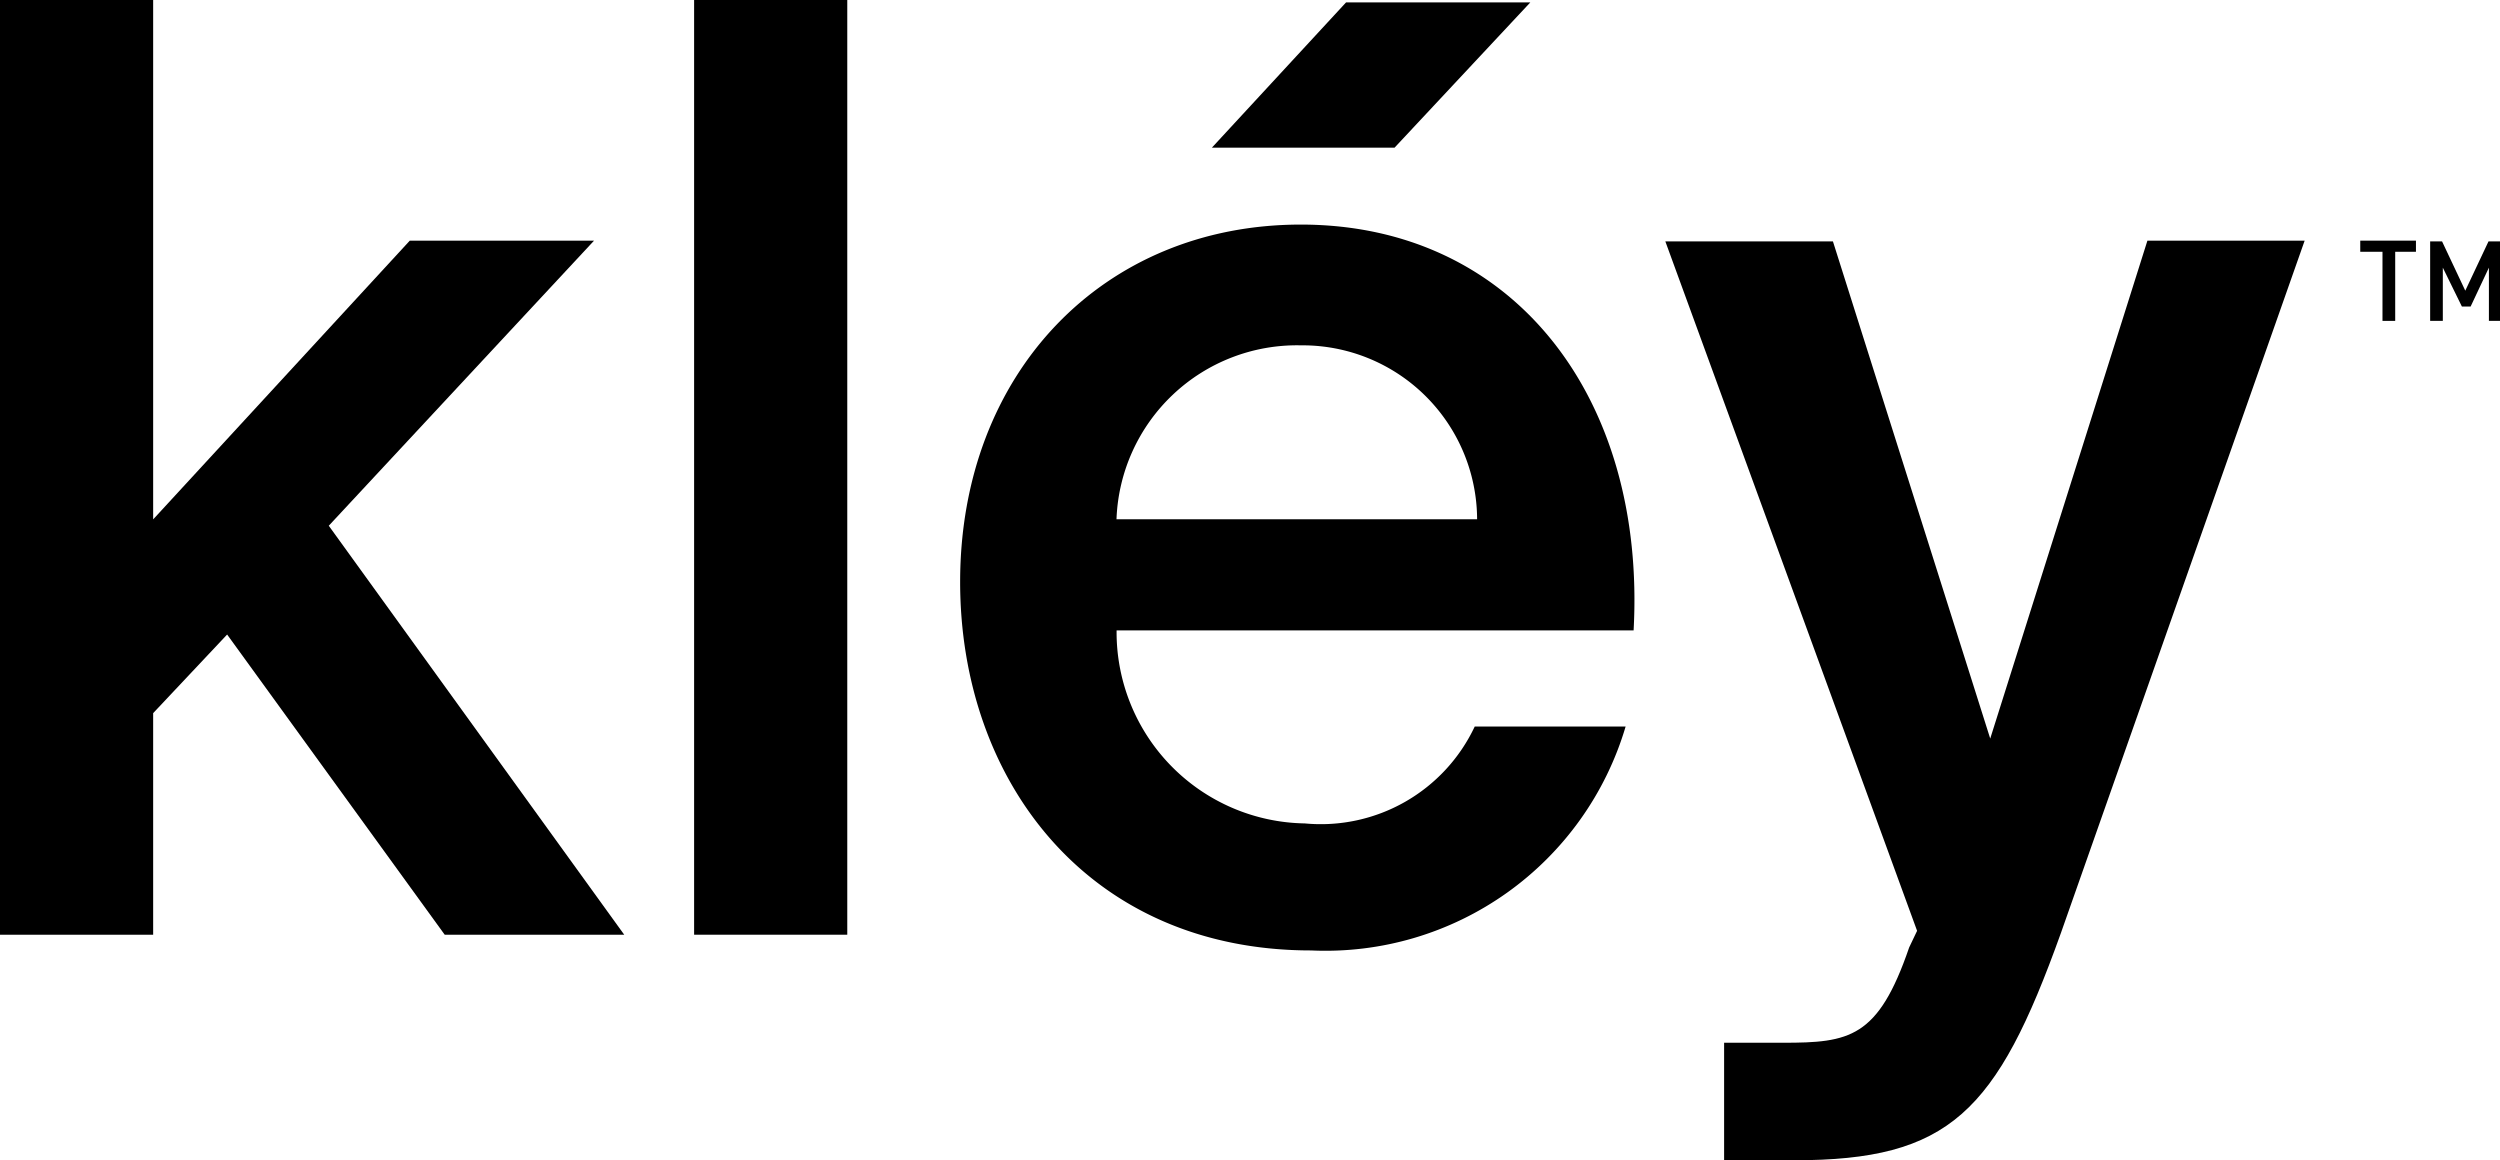 <svg xmlns="http://www.w3.org/2000/svg" width="53.867" height="25" viewBox="0 0 53.867 25">
  <g id="kley_logo" data-name="kley logo" transform="translate(-115 -46)">
    <path id="Path_10" data-name="Path 10" d="M3.3,11.191,8.83,5.185H12.8L7.084,11.328,13.45,20.14H9.582L4.894,13.672,3.3,15.366V20.14H0V0H3.3Z" transform="translate(115 46)"/>
    <path id="Path_11" data-name="Path 11" d="M87.4,20.14V0h3.3V20.14Z" transform="translate(42.556 46)"/>
    <path id="Path_12" data-name="Path 12" d="M210.983,47.583h1.249c1.437,0,2.053-.1,2.721-2.053l.171-.359L209.7,30.317h3.611L216.7,41.029,220.087,30.3h3.388l-5.253,14.921c-1.386,3.867-2.4,4.894-5.75,4.894h-1.506V47.583Z" transform="translate(-58.817 20.885)"/>
    <g id="Group_8" data-name="Group 8" transform="translate(135.688 46.051)">
      <path id="Path_13" data-name="Path 13" d="M128.326,41.2a3.666,3.666,0,0,0,3.662-2.088h3.251a6.745,6.745,0,0,1-6.776,4.825c-4.808,0-7.563-3.662-7.563-7.94,0-4.5,3.08-7.7,7.341-7.7,4.586,0,7.444,3.73,7.17,8.744h-11.14A4.122,4.122,0,0,0,128.326,41.2Zm3.713-6.554a3.762,3.762,0,0,0-3.8-3.747,3.89,3.89,0,0,0-3.97,3.747Z" transform="translate(-120.9 -23.509)"/>
      <path id="Path_14" data-name="Path 14" d="M159.462.3h-3.97L152.6,3.431h3.936Z" transform="translate(-147.176 -0.3)"/>
    </g>
    <g id="Group_9" data-name="Group 9" transform="translate(165.856 51.185)">
      <path id="Path_15" data-name="Path 15" d="M297.953,30.54v1.489h-.274V30.54H297.2V30.3h1.2v.24Z" transform="translate(-297.2 -30.3)"/>
      <path id="Path_16" data-name="Path 16" d="M307.266,32.111V30.965l-.394.838h-.188l-.411-.838v1.146H306V30.4h.257l.5,1.061.5-1.061h.257v1.711Z" transform="translate(-304.494 -30.383)"/>
    </g>
  </g>
</svg>
